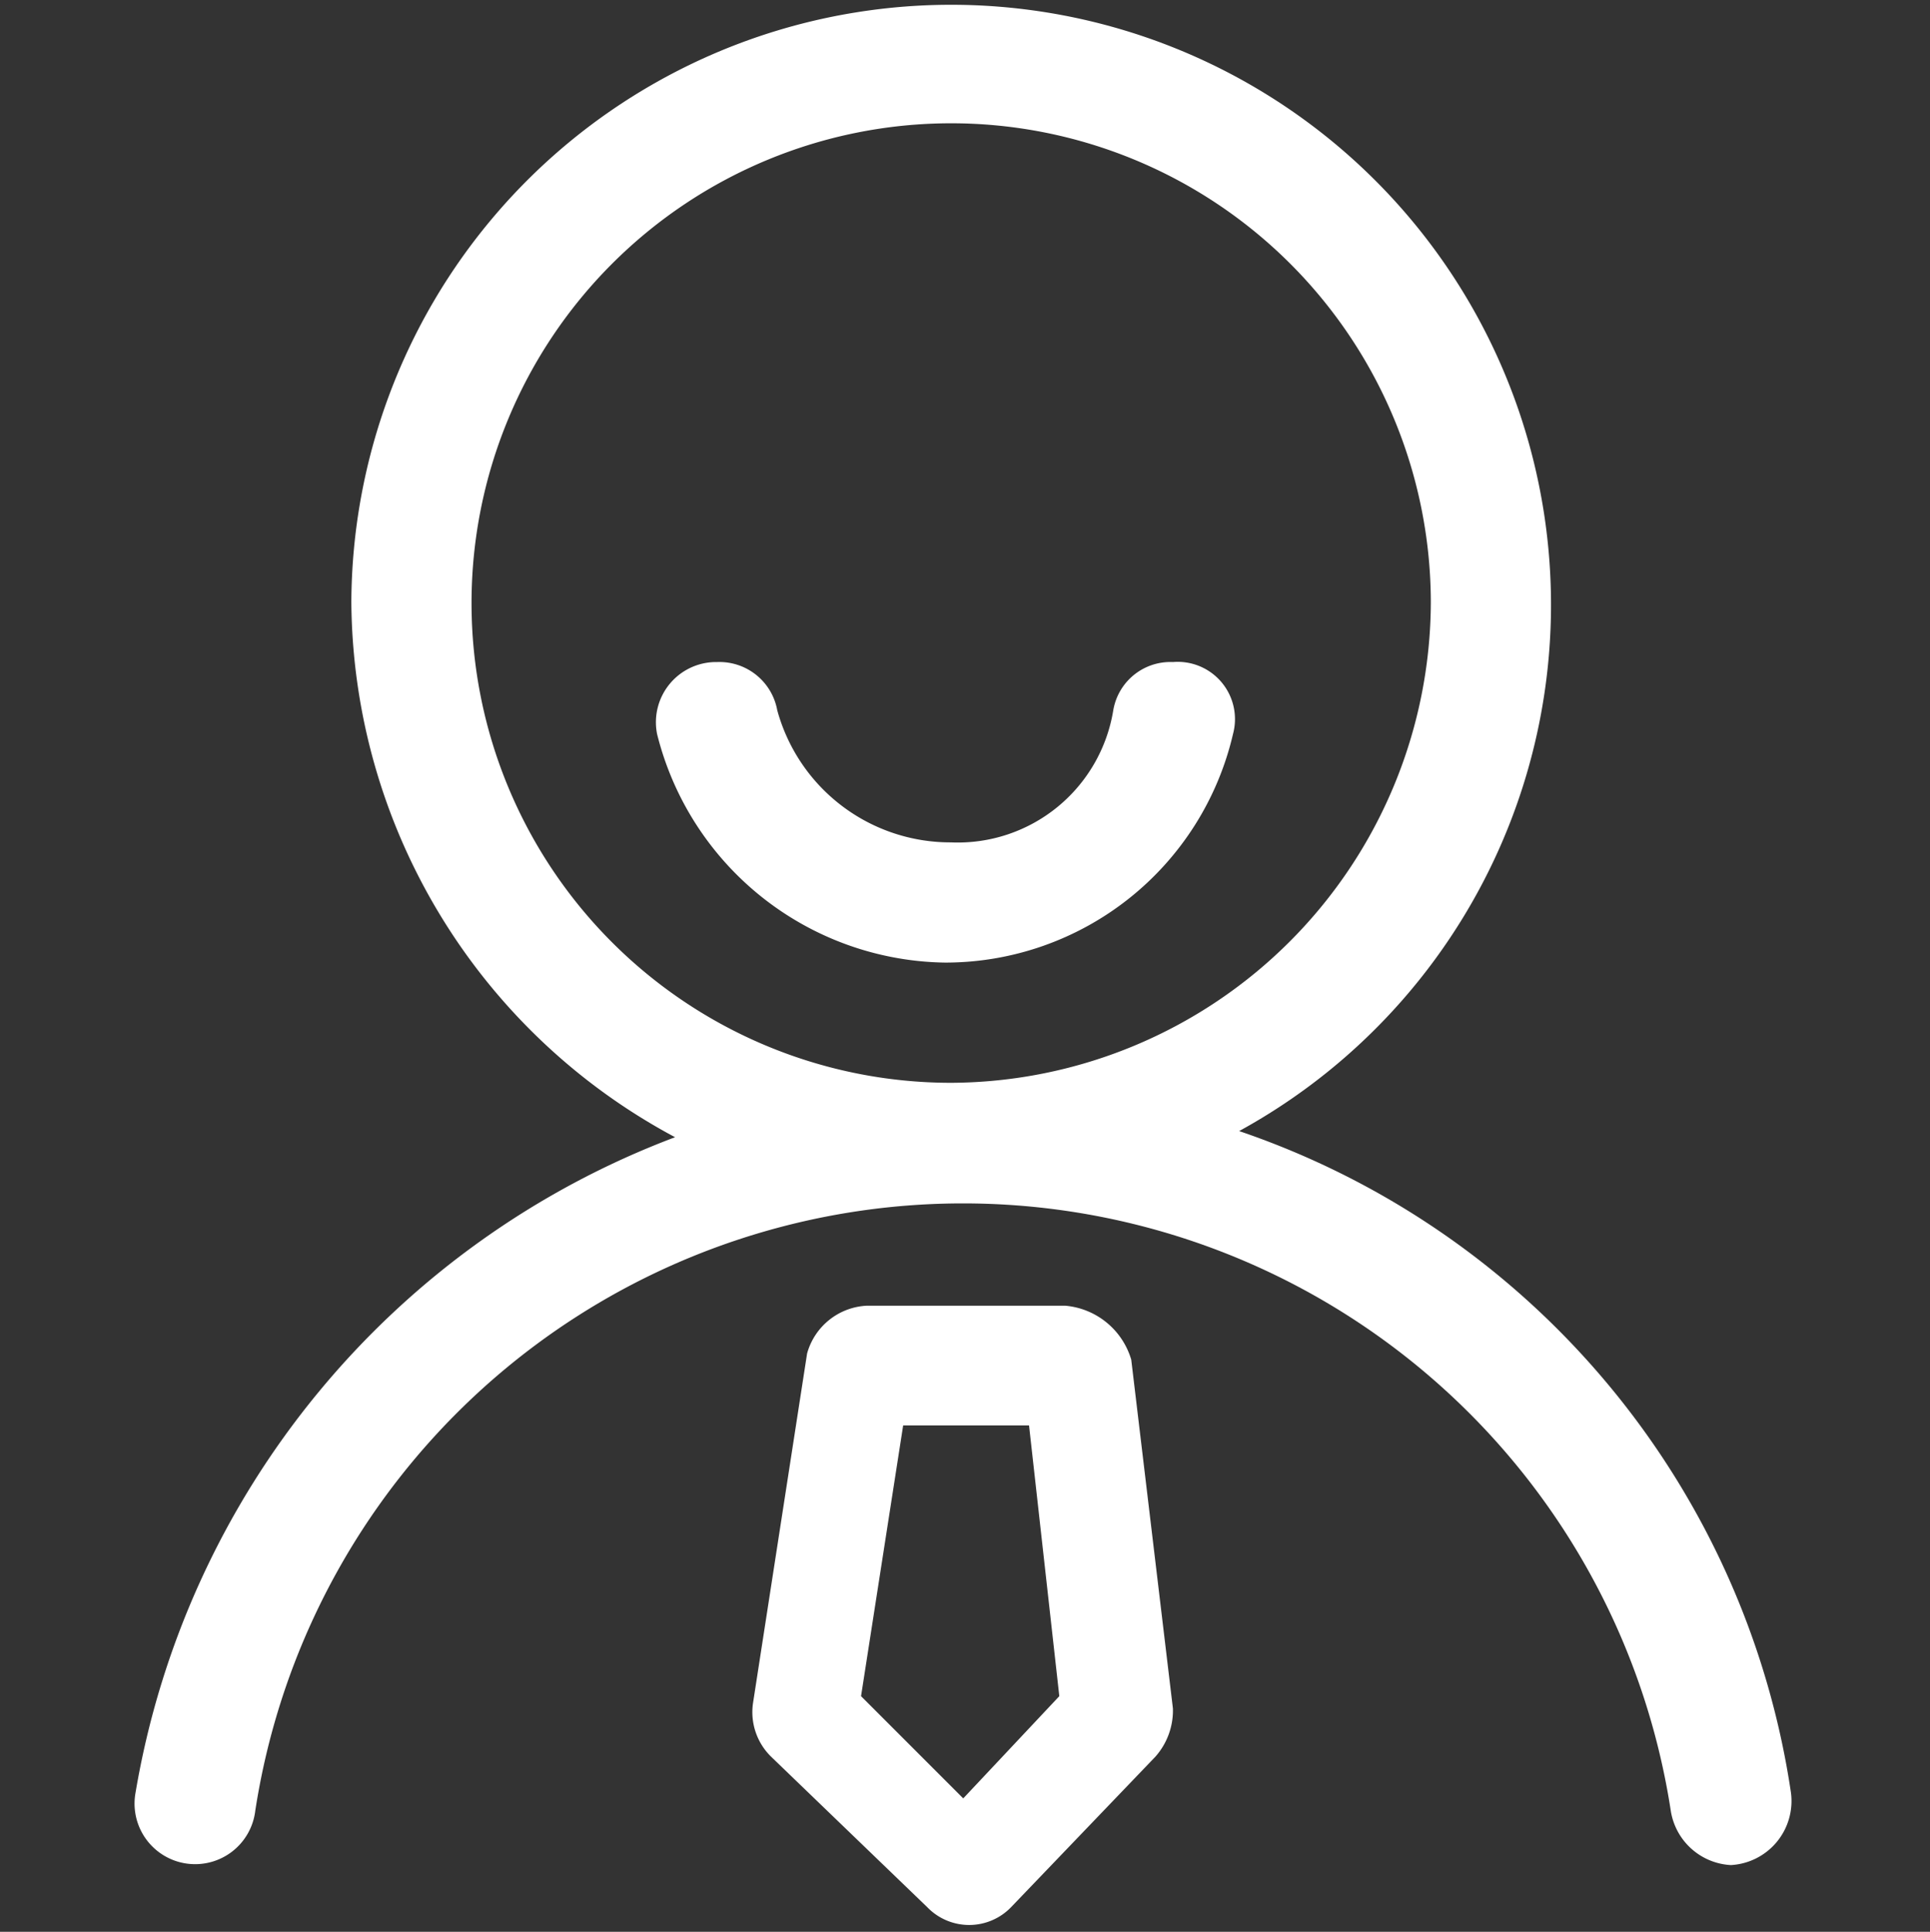 <?xml version="1.0" encoding="UTF-8"?> <svg xmlns="http://www.w3.org/2000/svg" id="icon_1" width="44" height="44.03" viewBox="0 0 44 44.03"><rect x="0" y="0" width="44" height="44.03" fill="#333333" stroke="none"/><defs><style> .cls-1, .cls-2 { fill: #fff; } .cls-1 { fill-opacity: 0; } .cls-2 { fill-rule: evenodd; } </style></defs><rect id="矩形_13" data-name="矩形 13" class="cls-1" y="0.03" width="44" height="44"></rect><path id="形状_9" data-name="形状 9" class="cls-2" d="M1246.46,4209.51a1.466,1.466,0,0,1-1.37-1.24,16.325,16.325,0,0,0-32.27,0,1.381,1.381,0,1,1-2.73-.41,19.418,19.418,0,0,1,12.3-14.94,13.938,13.938,0,0,1-7.38-12.2,13.675,13.675,0,1,1,20.24,12.06,18.851,18.851,0,0,1,12.58,15.08A1.462,1.462,0,0,1,1246.46,4209.51Zm-6.84-28.79a10.935,10.935,0,1,0-10.94,10.96A10.988,10.988,0,0,0,1239.62,4180.72Zm-17.64,3.01a1.372,1.372,0,0,1,1.37-1.64,1.339,1.339,0,0,1,1.37,1.1,4.093,4.093,0,0,0,3.96,3.01,3.591,3.591,0,0,0,3.7-3.01,1.321,1.321,0,0,1,1.36-1.1,1.305,1.305,0,0,1,1.37,1.64,6.736,6.736,0,0,1-6.56,5.21A6.869,6.869,0,0,1,1221.98,4183.73Zm3.42,14.12a1.487,1.487,0,0,1,1.37-1.09h4.51a1.724,1.724,0,0,1,1.51,1.23l0.95,7.95a1.587,1.587,0,0,1-.4,1.1l-3.29,3.43a1.328,1.328,0,0,1-1.91,0l-3.56-3.43a1.421,1.421,0,0,1-.41-1.24Zm3.56,10.14,2.19-2.33-0.69-6.17h-2.87l-0.96,6.17Z" transform="translate(-1207 -4167)"></path></svg> 